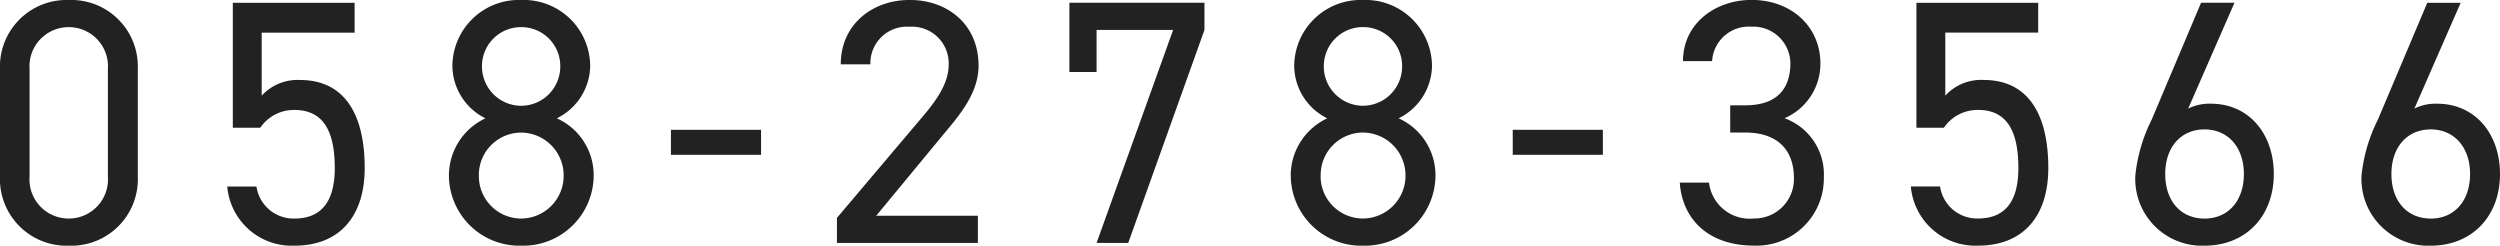 <svg xmlns="http://www.w3.org/2000/svg" width="229.888" height="22.592" viewBox="0 0 229.888 22.592">
  <path id="パス_481" data-name="パス 481" d="M14.336-15.968A6.12,6.12,0,0,0,8-22.336a6.129,6.129,0,0,0-6.336,6.4v9.792A6.129,6.129,0,0,0,8,.256a6.12,6.12,0,0,0,6.336-6.368Zm-2.752,0v9.856A3.6,3.6,0,0,1,8-2.24,3.6,3.6,0,0,1,4.384-6.112v-9.856A3.6,3.6,0,0,1,8-19.84,3.6,3.6,0,0,1,11.584-15.968Zm17.152,3.744c2.624,0,3.712,1.888,3.712,5.344,0,3.328-1.44,4.64-3.712,4.64a3.443,3.443,0,0,1-3.488-2.944H22.56A5.955,5.955,0,0,0,28.736.256C32.96.256,35.2-2.528,35.2-6.88c0-4.96-1.856-8.1-5.952-8.1a4.472,4.472,0,0,0-3.52,1.44v-5.792h8.544V-22.08h-11.2v11.488H25.6A3.73,3.73,0,0,1,28.736-12.224ZM42.944-6.208A6.485,6.485,0,0,0,49.6.256a6.485,6.485,0,0,0,6.656-6.464,5.735,5.735,0,0,0-3.392-5.248,5.464,5.464,0,0,0,3.072-4.8,6.112,6.112,0,0,0-6.336-6.08,6.112,6.112,0,0,0-6.336,6.08,5.434,5.434,0,0,0,3.04,4.8A5.814,5.814,0,0,0,42.944-6.208Zm2.752,0a3.9,3.9,0,0,1,3.9-3.936,3.941,3.941,0,0,1,3.9,3.936A3.933,3.933,0,0,1,49.6-2.24,3.893,3.893,0,0,1,45.7-6.208Zm.288-10.048A3.585,3.585,0,0,1,49.6-19.84a3.578,3.578,0,0,1,3.584,3.584A3.613,3.613,0,0,1,49.6-12.608,3.619,3.619,0,0,1,45.984-16.256ZM63.36-8.1h8.288v-2.3H63.36ZM91.584-2.5H82.24l6.08-7.36c1.408-1.7,3.328-3.808,3.328-6.432,0-3.776-2.816-6.048-6.336-6.048-3.456,0-6.336,2.272-6.336,5.92H81.7a3.364,3.364,0,0,1,3.616-3.456A3.37,3.37,0,0,1,88.9-16.416c0,1.664-.992,3.168-2.5,4.928L78.624-2.3V0h12.96ZM102.5-15.712v-3.872h7.04L102.5,0h2.912l7.008-19.584v-2.5H100v6.368Zm17.856,9.5A6.485,6.485,0,0,0,127.008.256a6.485,6.485,0,0,0,6.656-6.464,5.735,5.735,0,0,0-3.392-5.248,5.464,5.464,0,0,0,3.072-4.8,6.112,6.112,0,0,0-6.336-6.08,6.112,6.112,0,0,0-6.336,6.08,5.434,5.434,0,0,0,3.04,4.8A5.814,5.814,0,0,0,120.352-6.208Zm2.752,0a3.9,3.9,0,0,1,3.9-3.936,3.941,3.941,0,0,1,3.9,3.936,3.933,3.933,0,0,1-3.9,3.968A3.893,3.893,0,0,1,123.1-6.208Zm.288-10.048a3.585,3.585,0,0,1,3.616-3.584,3.578,3.578,0,0,1,3.584,3.584,3.613,3.613,0,0,1-3.584,3.648A3.619,3.619,0,0,1,123.392-16.256ZM140.768-8.1h8.288v-2.3h-8.288Zm20-2.048h1.376c2.944,0,4.48,1.568,4.48,4.192a3.628,3.628,0,0,1-3.68,3.712,3.767,3.767,0,0,1-4.128-3.3h-2.688c.224,3.328,2.592,5.792,6.816,5.792a6.182,6.182,0,0,0,6.432-6.272,5.49,5.49,0,0,0-3.616-5.44,5.454,5.454,0,0,0,3.3-5.024c0-3.392-2.656-5.856-6.336-5.856-3.3,0-6.3,2.144-6.3,5.632H159.1a3.375,3.375,0,0,1,3.616-3.168,3.409,3.409,0,0,1,3.584,3.328c0,2.4-1.248,3.9-4.16,3.9h-1.376Zm22.784-2.08c2.624,0,3.712,1.888,3.712,5.344,0,3.328-1.44,4.64-3.712,4.64a3.443,3.443,0,0,1-3.488-2.944h-2.688a5.955,5.955,0,0,0,6.176,5.44c4.224,0,6.464-2.784,6.464-7.136,0-4.96-1.856-8.1-5.952-8.1a4.472,4.472,0,0,0-3.52,1.44v-5.792h8.544V-22.08h-11.2v11.488h2.528A3.73,3.73,0,0,1,183.552-12.224Zm23.584-9.856h-3.072L199.52-11.328a14.737,14.737,0,0,0-1.5,5.12A6.141,6.141,0,0,0,204.384.256c3.776,0,6.368-2.688,6.368-6.592,0-3.68-2.272-6.464-5.792-6.464a4.366,4.366,0,0,0-2.08.448ZM200.768-6.336c0-2.464,1.44-4.1,3.616-4.1,2.144,0,3.616,1.632,3.616,4.1,0,2.5-1.472,4.1-3.616,4.1C202.208-2.24,200.768-3.84,200.768-6.336ZM227.936-22.08h-3.072L220.32-11.328a14.737,14.737,0,0,0-1.5,5.12A6.141,6.141,0,0,0,225.184.256c3.776,0,6.368-2.688,6.368-6.592,0-3.68-2.272-6.464-5.792-6.464a4.366,4.366,0,0,0-2.08.448ZM221.568-6.336c0-2.464,1.44-4.1,3.616-4.1,2.144,0,3.616,1.632,3.616,4.1,0,2.5-1.472,4.1-3.616,4.1C223.008-2.24,221.568-3.84,221.568-6.336Z" transform="translate(-1.664 22.336)" fill="#222"/>
</svg>
